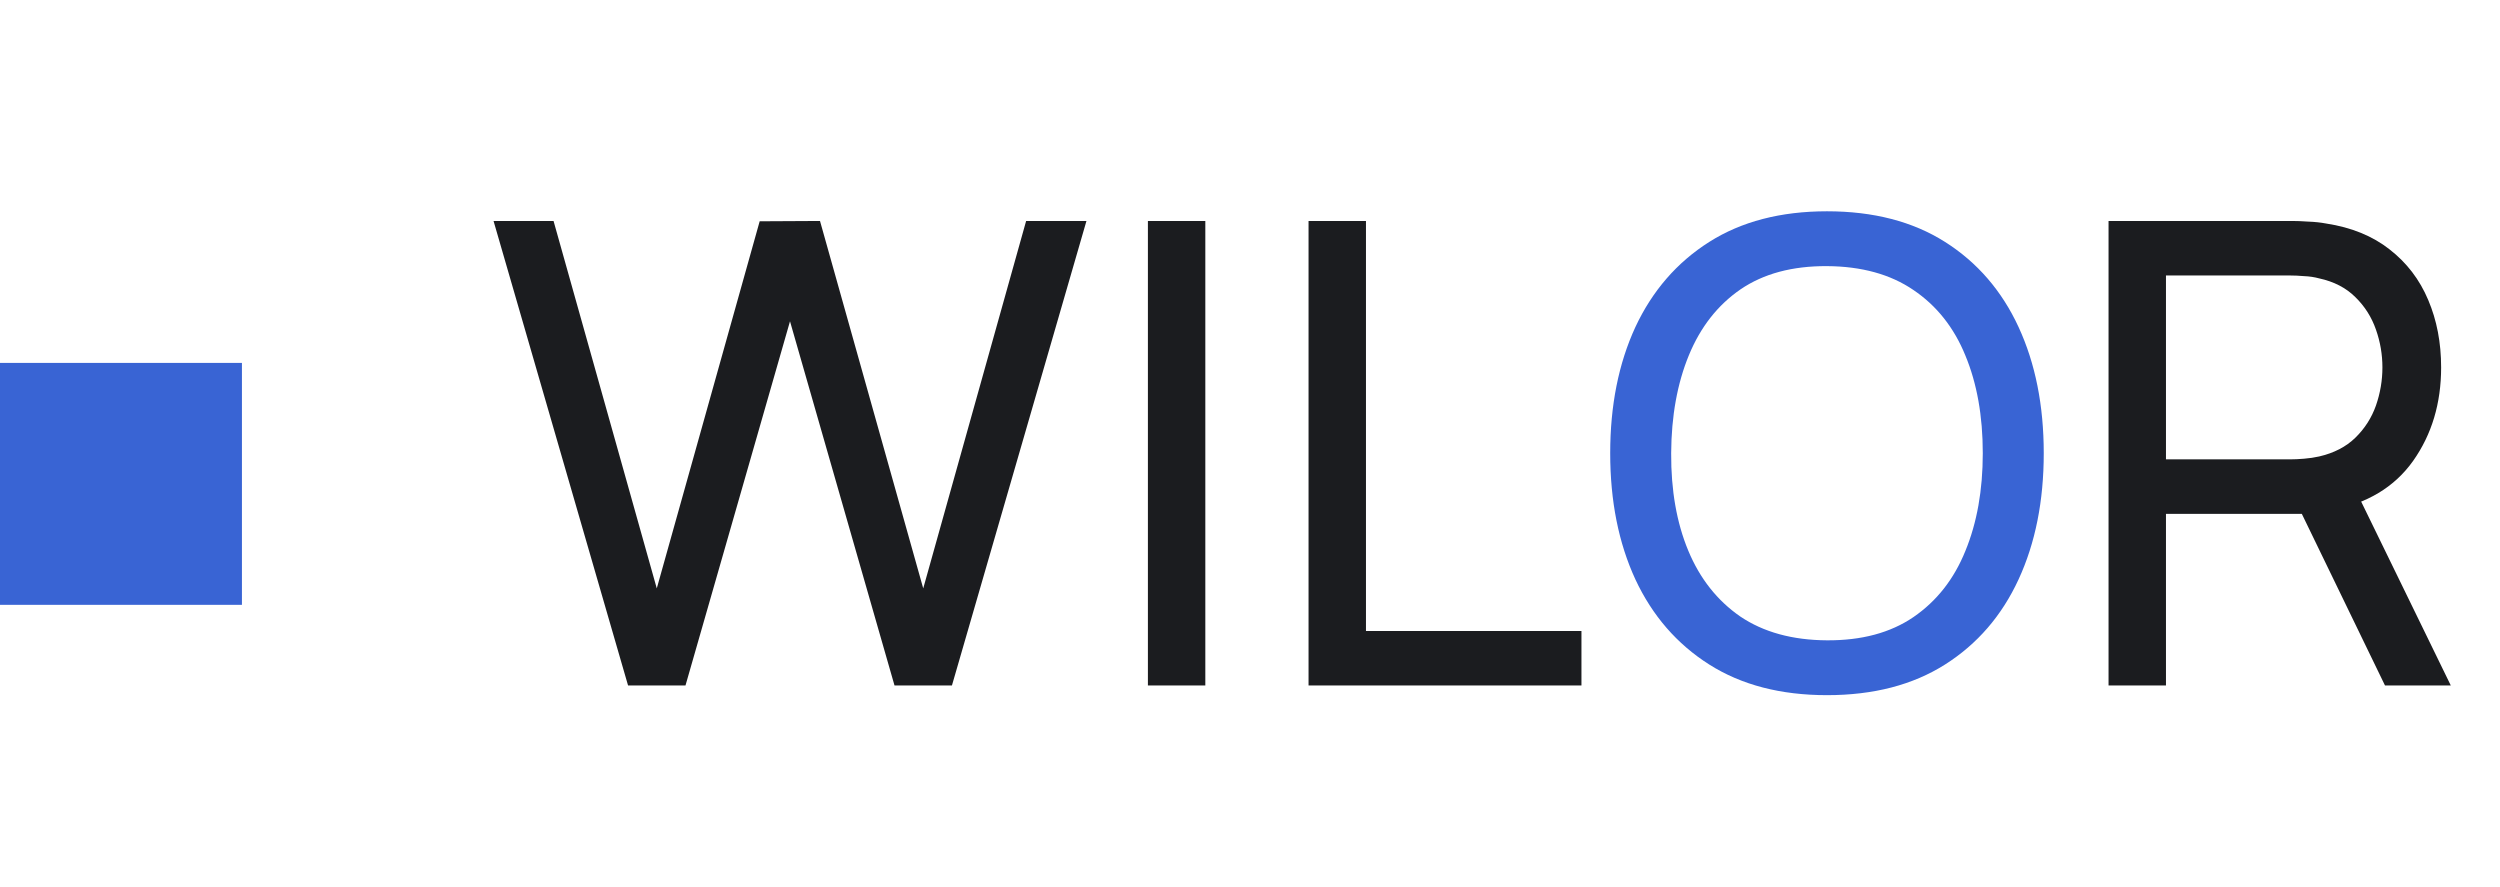 <?xml version="1.0" encoding="UTF-8"?> <svg xmlns="http://www.w3.org/2000/svg" width="62" height="22" viewBox="0 0 62 22" fill="none"> <path d="M15.576 17L12.24 5.48H13.728L16.288 14.592L18.84 5.488L20.336 5.48L22.896 14.592L25.448 5.48H26.944L23.608 17H22.184L19.592 7.968L17 17H15.576ZM28.468 17V5.48H29.892V17H28.468ZM32.452 17V5.48H33.876V15.648H39.22V17H32.452ZM52.292 17V5.48H56.844C56.956 5.48 57.089 5.485 57.244 5.496C57.398 5.501 57.548 5.517 57.692 5.544C58.316 5.64 58.839 5.853 59.26 6.184C59.687 6.515 60.007 6.933 60.22 7.44C60.433 7.941 60.54 8.499 60.54 9.112C60.54 10.003 60.308 10.776 59.844 11.432C59.38 12.083 58.7 12.491 57.804 12.656L57.26 12.744H53.716V17H52.292ZM59.148 17L56.876 12.312L58.284 11.88L60.78 17H59.148ZM53.716 11.392H56.796C56.897 11.392 57.012 11.387 57.14 11.376C57.273 11.365 57.398 11.347 57.516 11.32C57.884 11.235 58.182 11.08 58.412 10.856C58.647 10.627 58.817 10.36 58.924 10.056C59.031 9.747 59.084 9.432 59.084 9.112C59.084 8.792 59.031 8.48 58.924 8.176C58.817 7.867 58.647 7.597 58.412 7.368C58.182 7.139 57.884 6.984 57.516 6.904C57.398 6.872 57.273 6.853 57.14 6.848C57.012 6.837 56.897 6.832 56.796 6.832H53.716V11.392Z" fill="#1B1C1F"></path> <path d="M45.309 17.24C44.163 17.24 43.189 16.987 42.389 16.48C41.589 15.973 40.978 15.269 40.557 14.368C40.141 13.467 39.933 12.424 39.933 11.24C39.933 10.056 40.141 9.013 40.557 8.112C40.978 7.211 41.589 6.507 42.389 6C43.189 5.493 44.163 5.24 45.309 5.24C46.461 5.24 47.437 5.493 48.237 6C49.037 6.507 49.645 7.211 50.061 8.112C50.477 9.013 50.685 10.056 50.685 11.24C50.685 12.424 50.477 13.467 50.061 14.368C49.645 15.269 49.037 15.973 48.237 16.48C47.437 16.987 46.461 17.24 45.309 17.24ZM45.309 15.88C46.168 15.885 46.883 15.693 47.453 15.304C48.029 14.909 48.459 14.363 48.741 13.664C49.029 12.965 49.173 12.157 49.173 11.24C49.173 10.317 49.029 9.509 48.741 8.816C48.459 8.123 48.029 7.581 47.453 7.192C46.883 6.803 46.168 6.605 45.309 6.6C44.45 6.595 43.736 6.787 43.165 7.176C42.6 7.565 42.173 8.109 41.885 8.808C41.597 9.507 41.45 10.317 41.445 11.24C41.44 12.157 41.581 12.963 41.869 13.656C42.157 14.349 42.587 14.893 43.157 15.288C43.733 15.677 44.45 15.875 45.309 15.88Z" fill="#3964D4"></path> <rect y="9" width="6" height="6" fill="#3964D4"></rect> </svg> 